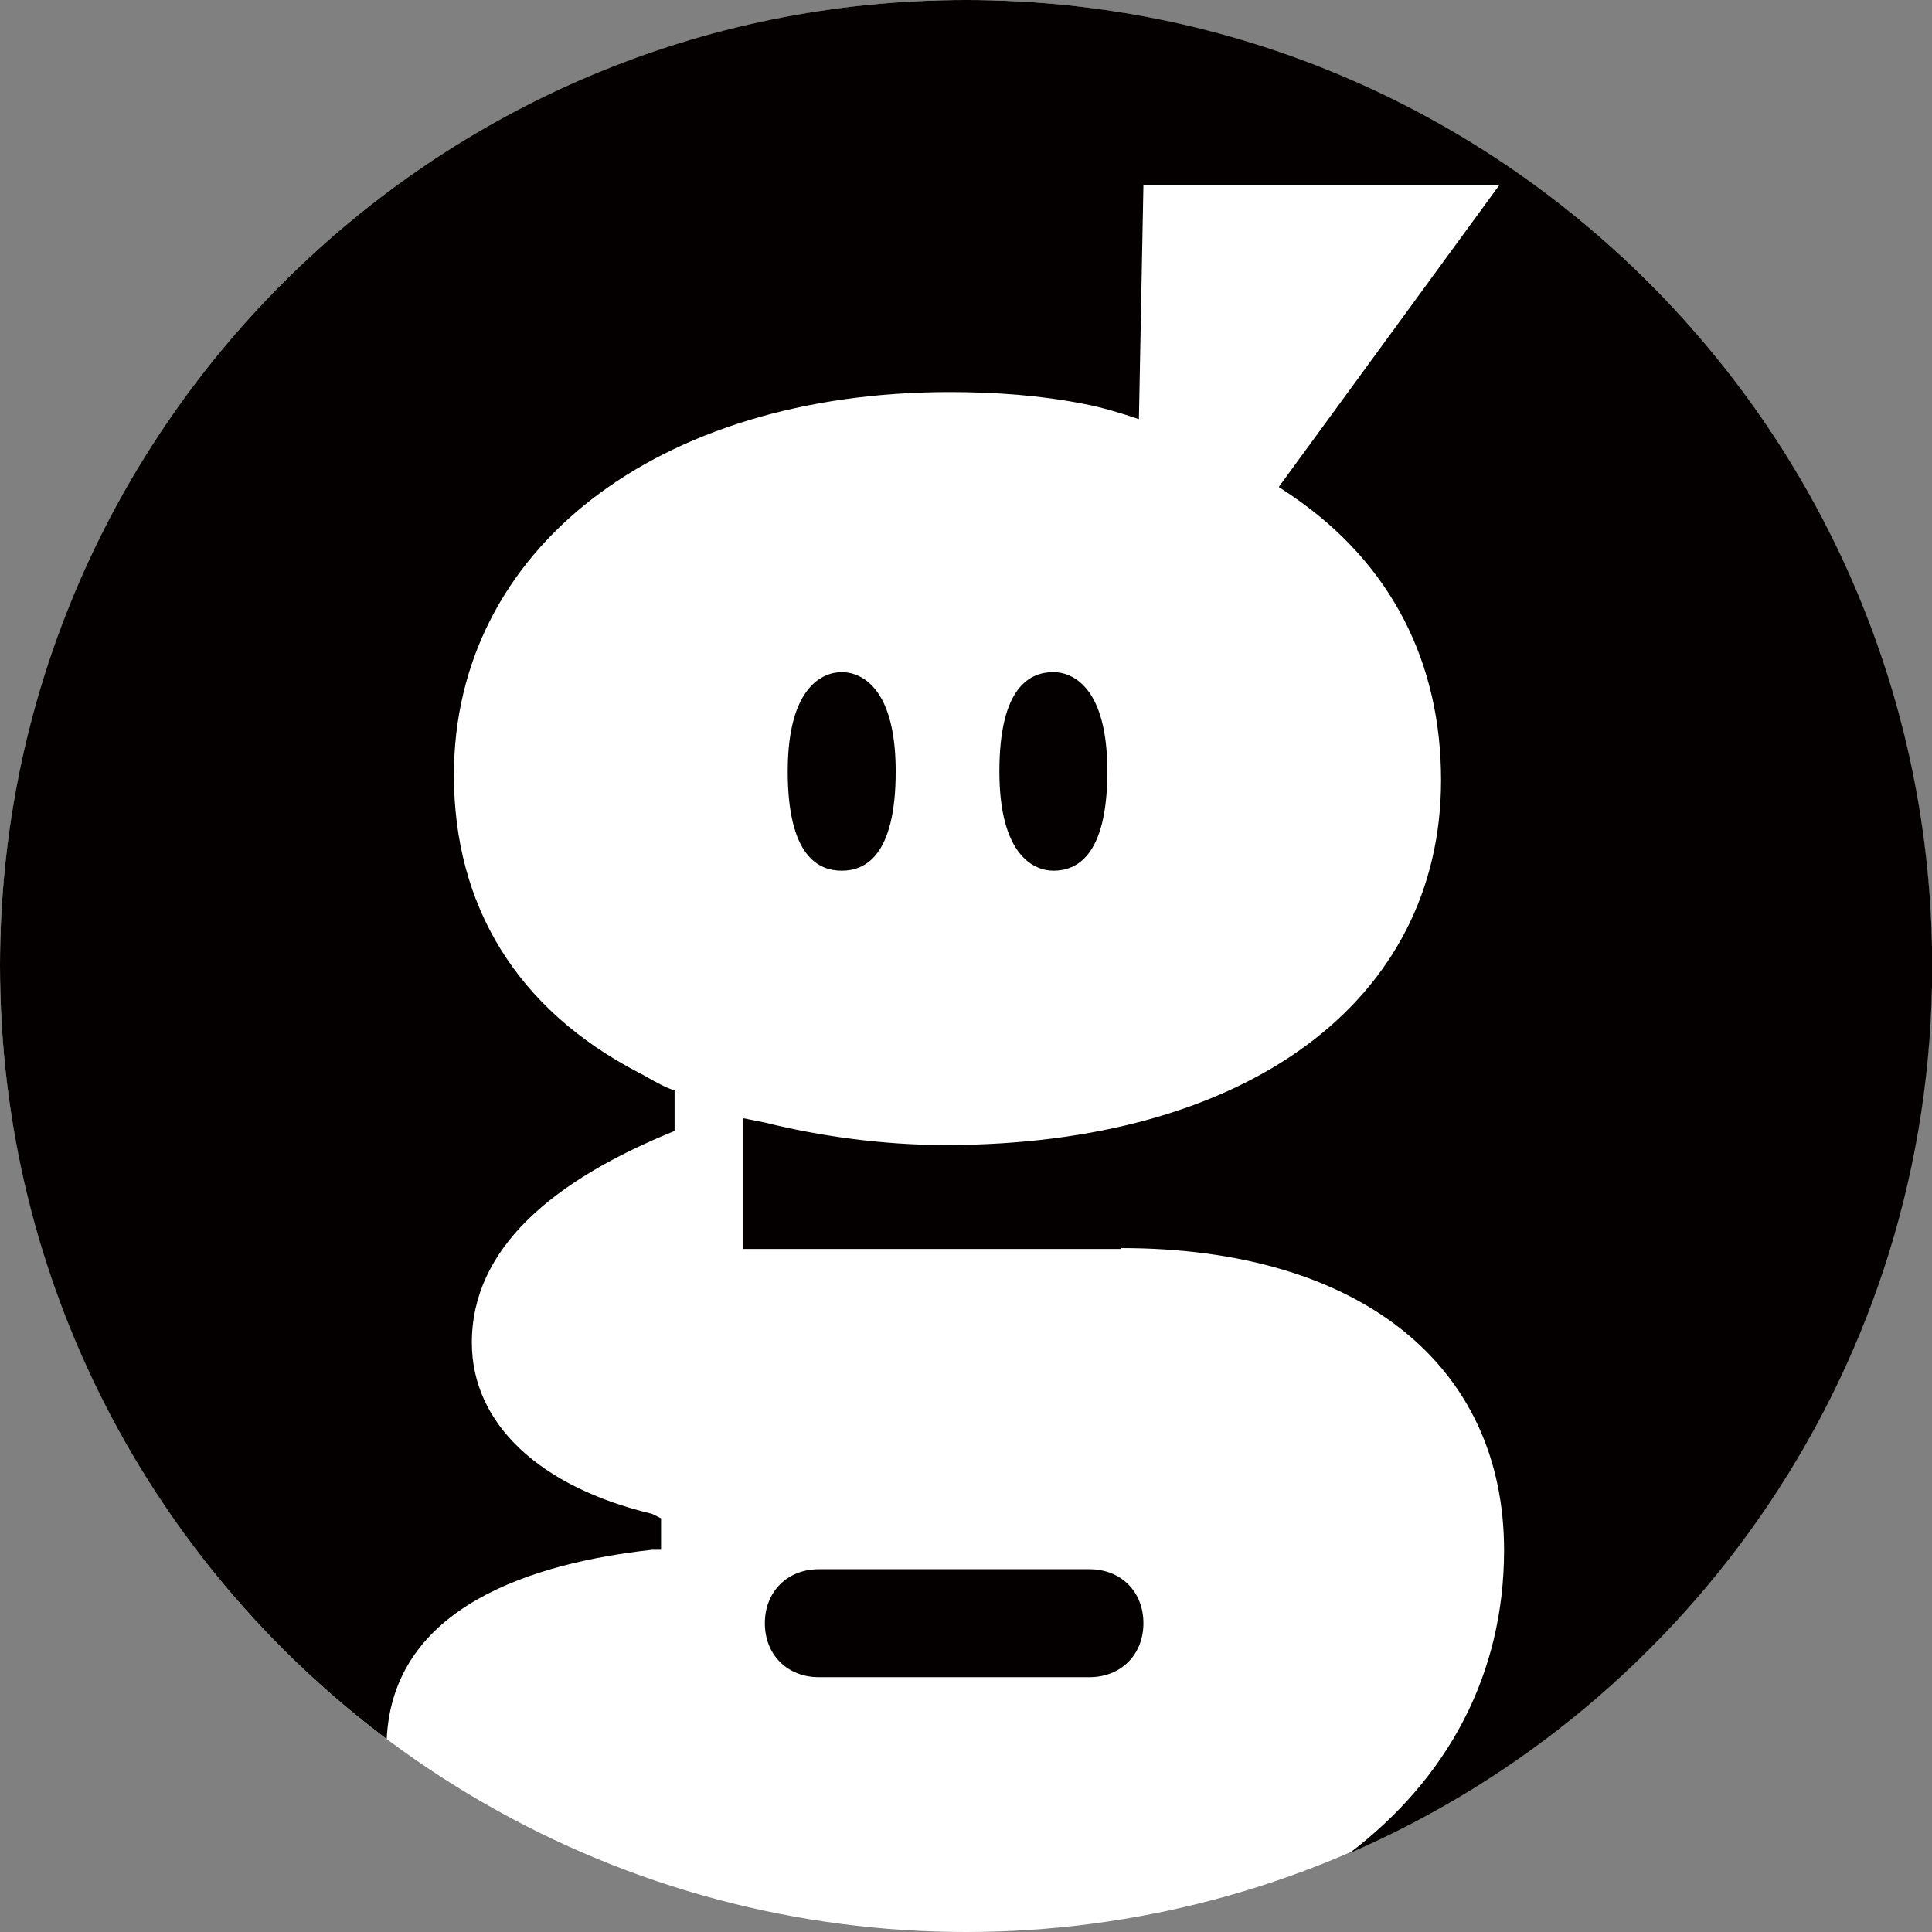 <?xml version="1.0" encoding="UTF-8"?>
<svg id="_레이어_2" data-name="레이어 2" xmlns="http://www.w3.org/2000/svg" viewBox="0 0 180 180">
  <rect x="0" y="0" width="180" height="180" fill="#808080" stroke="none"/>
  <defs>
    <style>
      .cls-1 {
        fill: #040000;
      }

      .cls-1, .cls-2 {
        stroke-width: 0px;
      }

      .cls-2 {
        fill: #fff;
      }
    </style>
  </defs>
  <g id="_레이어_1-2" data-name="레이어 1">
    <g>
      <circle class="cls-2" cx="90" cy="90" r="90"/>
      <path class="cls-1" d="M101.5,146.2h-25.21c-2.93,0-5.03,2.09-5.03,5.03s2.09,5.03,5.03,5.03h25.21c2.93,0,5.03-2.09,5.03-5.03s-2.09-5.03-5.03-5.03Z"/>
      <path class="cls-1" d="M103.17,71.87c0-8-3.35-9.25-5.03-9.25-2.09,0-5.03,1.26-5.03,9.25s3.35,9.25,5.03,9.25c2.09,0,5.03-1.26,5.03-9.25Z"/>
      <path class="cls-1" d="M90,0C40.29,0,0,40.29,0,90c0,29.46,14.15,55.61,36.03,72.02.57-12.36,13.62-16.4,24.72-17.63h.84v-2.93l-.84-.42c-10.51-2.51-16.79-8.42-16.79-15.95,0-8.79,7.54-15.12,18.89-19.72v-3.77c-.88-.29-1.75-.79-2.49-1.2-.32-.18-.61-.35-.86-.47-11.35-5.9-17.21-15.54-17.21-27.72,0-20.98,18.89-35.68,46.19-35.68,4.19,0,8.41.29,12.6,1.12,1.69.33,3.33.83,4.96,1.38l.07.02.42-21.82h33.17l-20.56,28.14,1.26.84c9.25,6.32,13.86,15.54,13.86,26.47,0,20.56-18.05,34-46.19,34-5.86,0-11.77-.84-16.79-2.09l-2.09-.42v12.19h35.26v-.08c22.24,0,35.68,10.93,35.68,28.14,0,11.58-5.24,21.26-14.39,28.23,31.93-13.82,54.28-45.61,54.28-82.63C180,40.29,139.71,0,90,0Z"/>
      <path class="cls-1" d="M83.45,71.87c0-8-3.35-9.25-5.03-9.25s-5.03,1.26-5.03,9.25,2.93,9.25,5.03,9.25,5.03-1.26,5.03-9.25Z"/>
    </g>
  </g>
</svg>